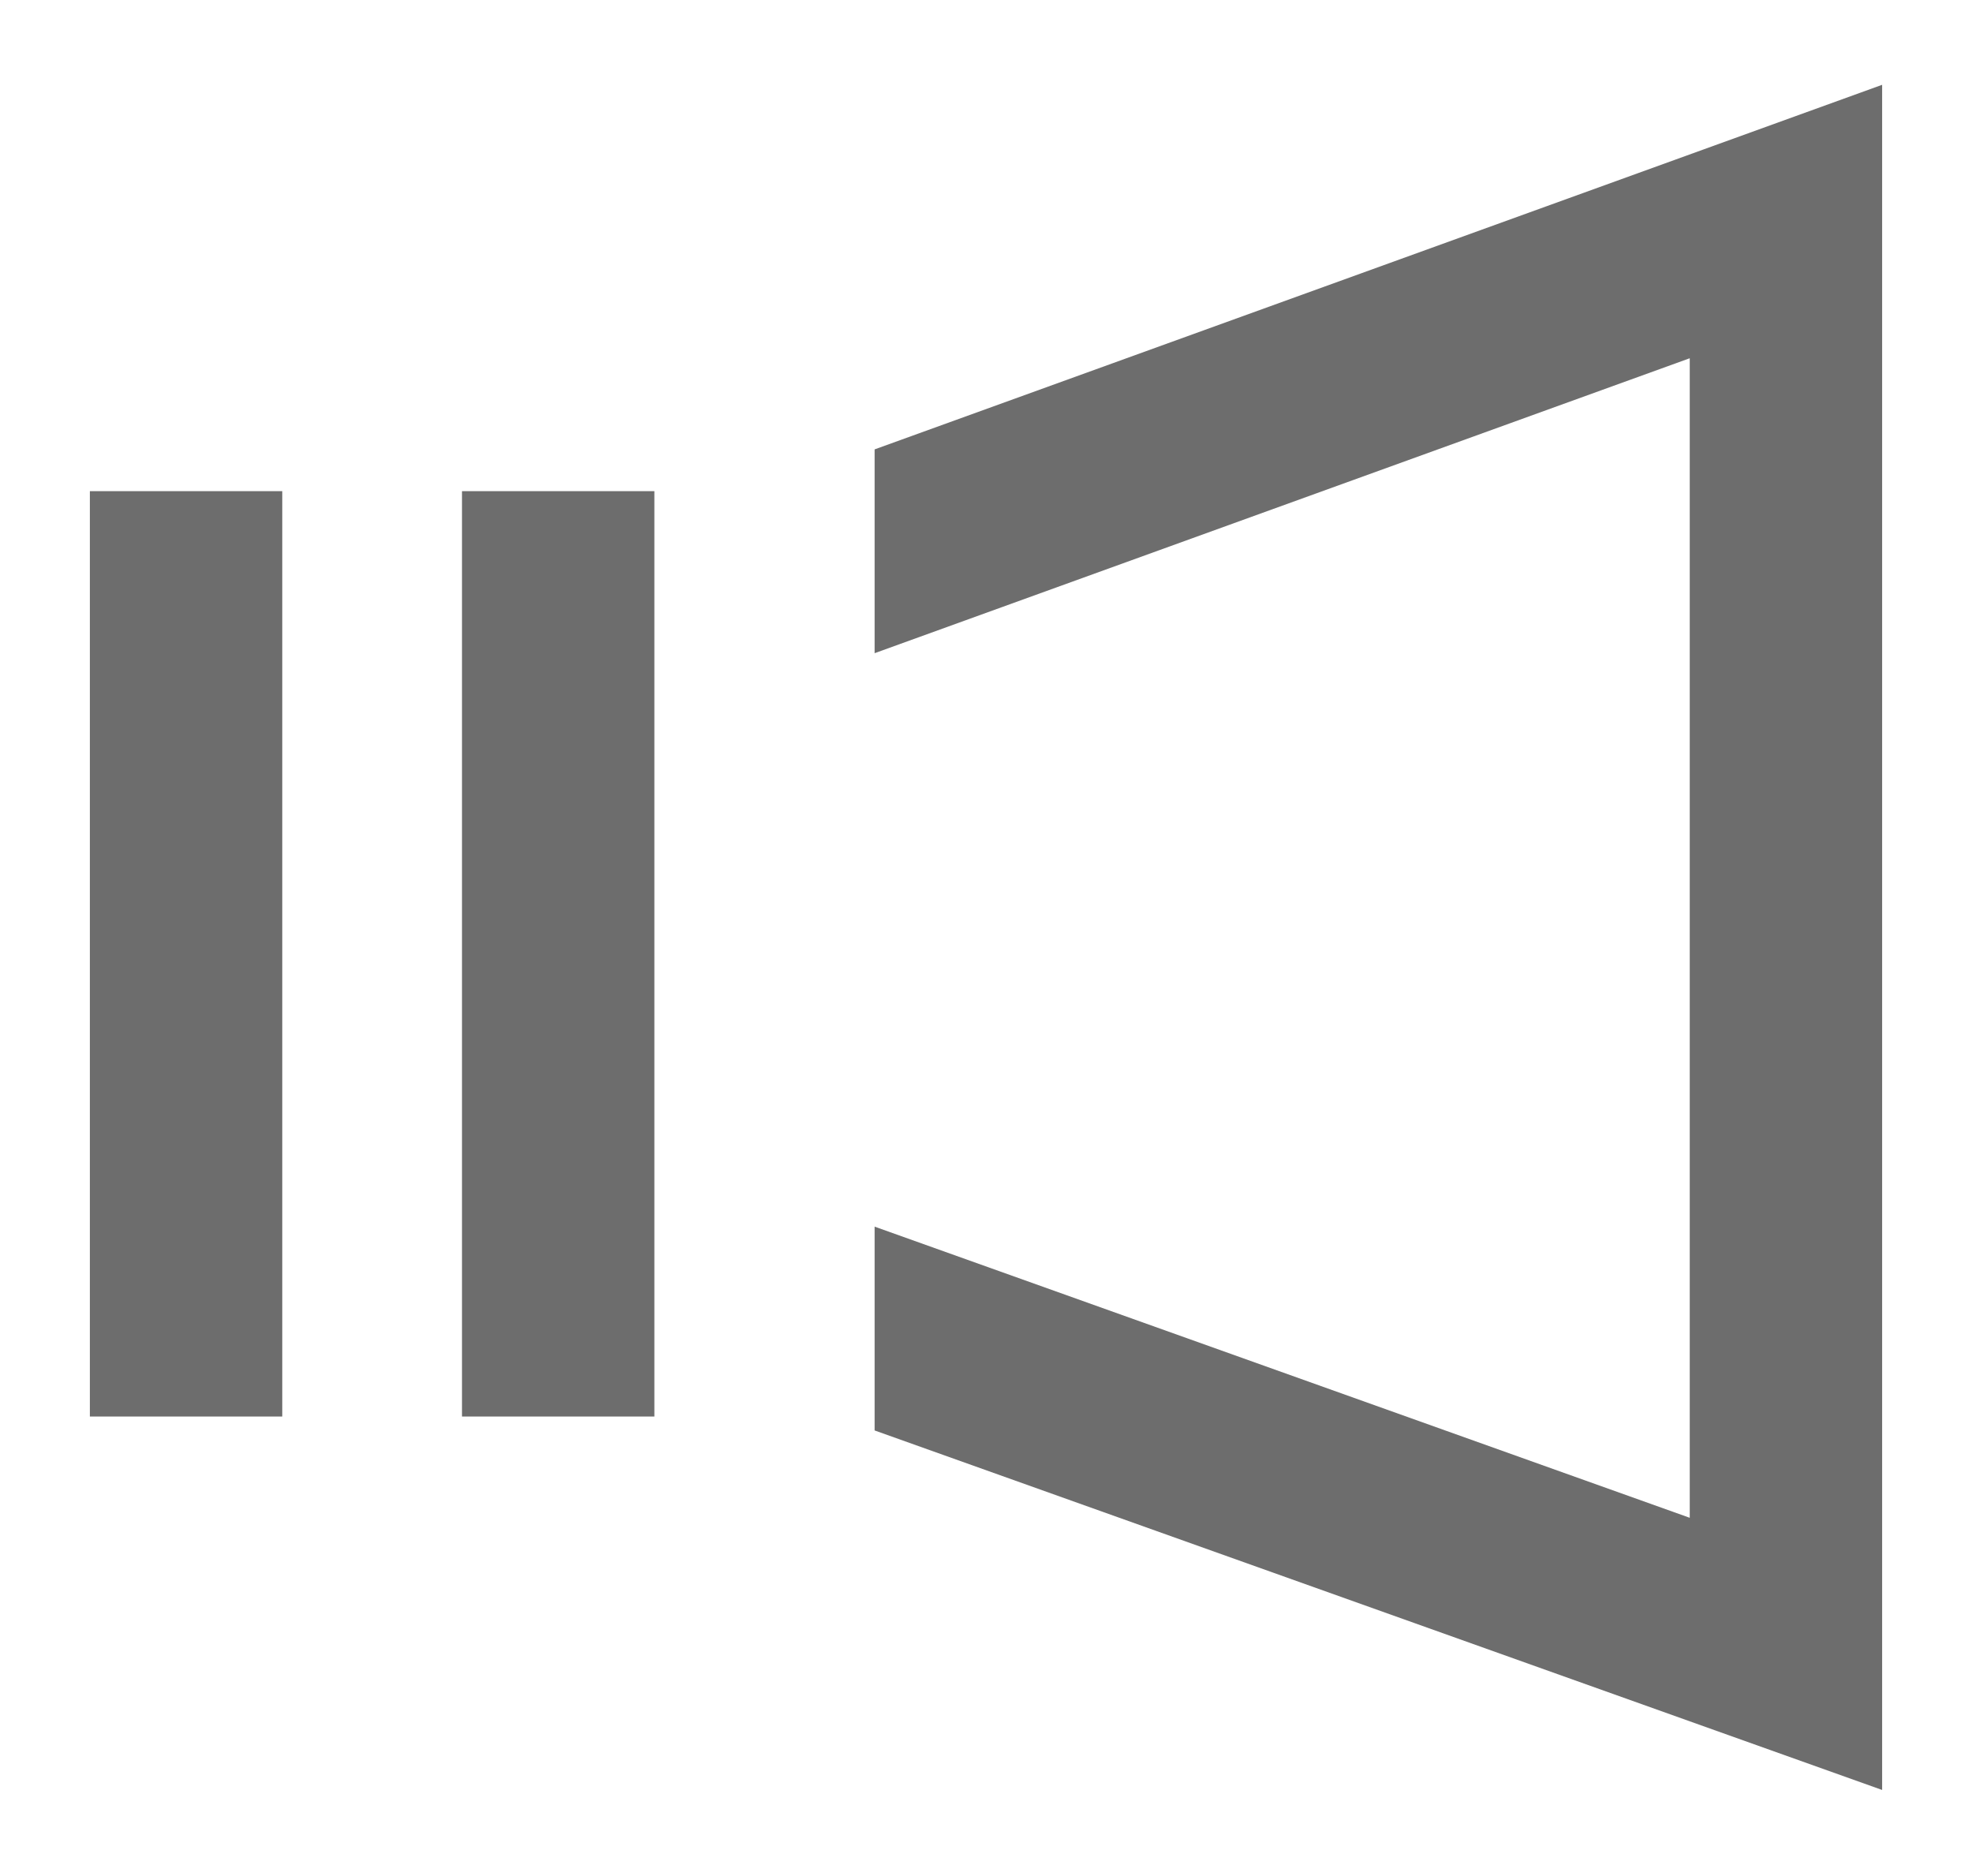 <?xml version="1.0" encoding="UTF-8"?>
<svg id="Layer_1" xmlns="http://www.w3.org/2000/svg" version="1.1" viewBox="0 0 155.8 148.2">
  <!-- Generator: Adobe Illustrator 29.4.0, SVG Export Plug-In . SVG Version: 2.1.0 Build 152)  -->
  <defs>
    <style>
      .st0 {
        fill: #6d6d6d;
      }
    </style>
  </defs>
  <rect class="st0" x="7.1" y="38.8" width="15.2" height="73.1"/>
  <rect class="st0" x="36.5" y="38.8" width="15.2" height="73.1"/>
  <polygon class="st0" points="69.1 35.5 69.1 51.6 133.5 28.3 133.5 119.9 69.1 96.9 69.1 113 148.7 141.4 148.7 6.7 69.1 35.5"/>
</svg>